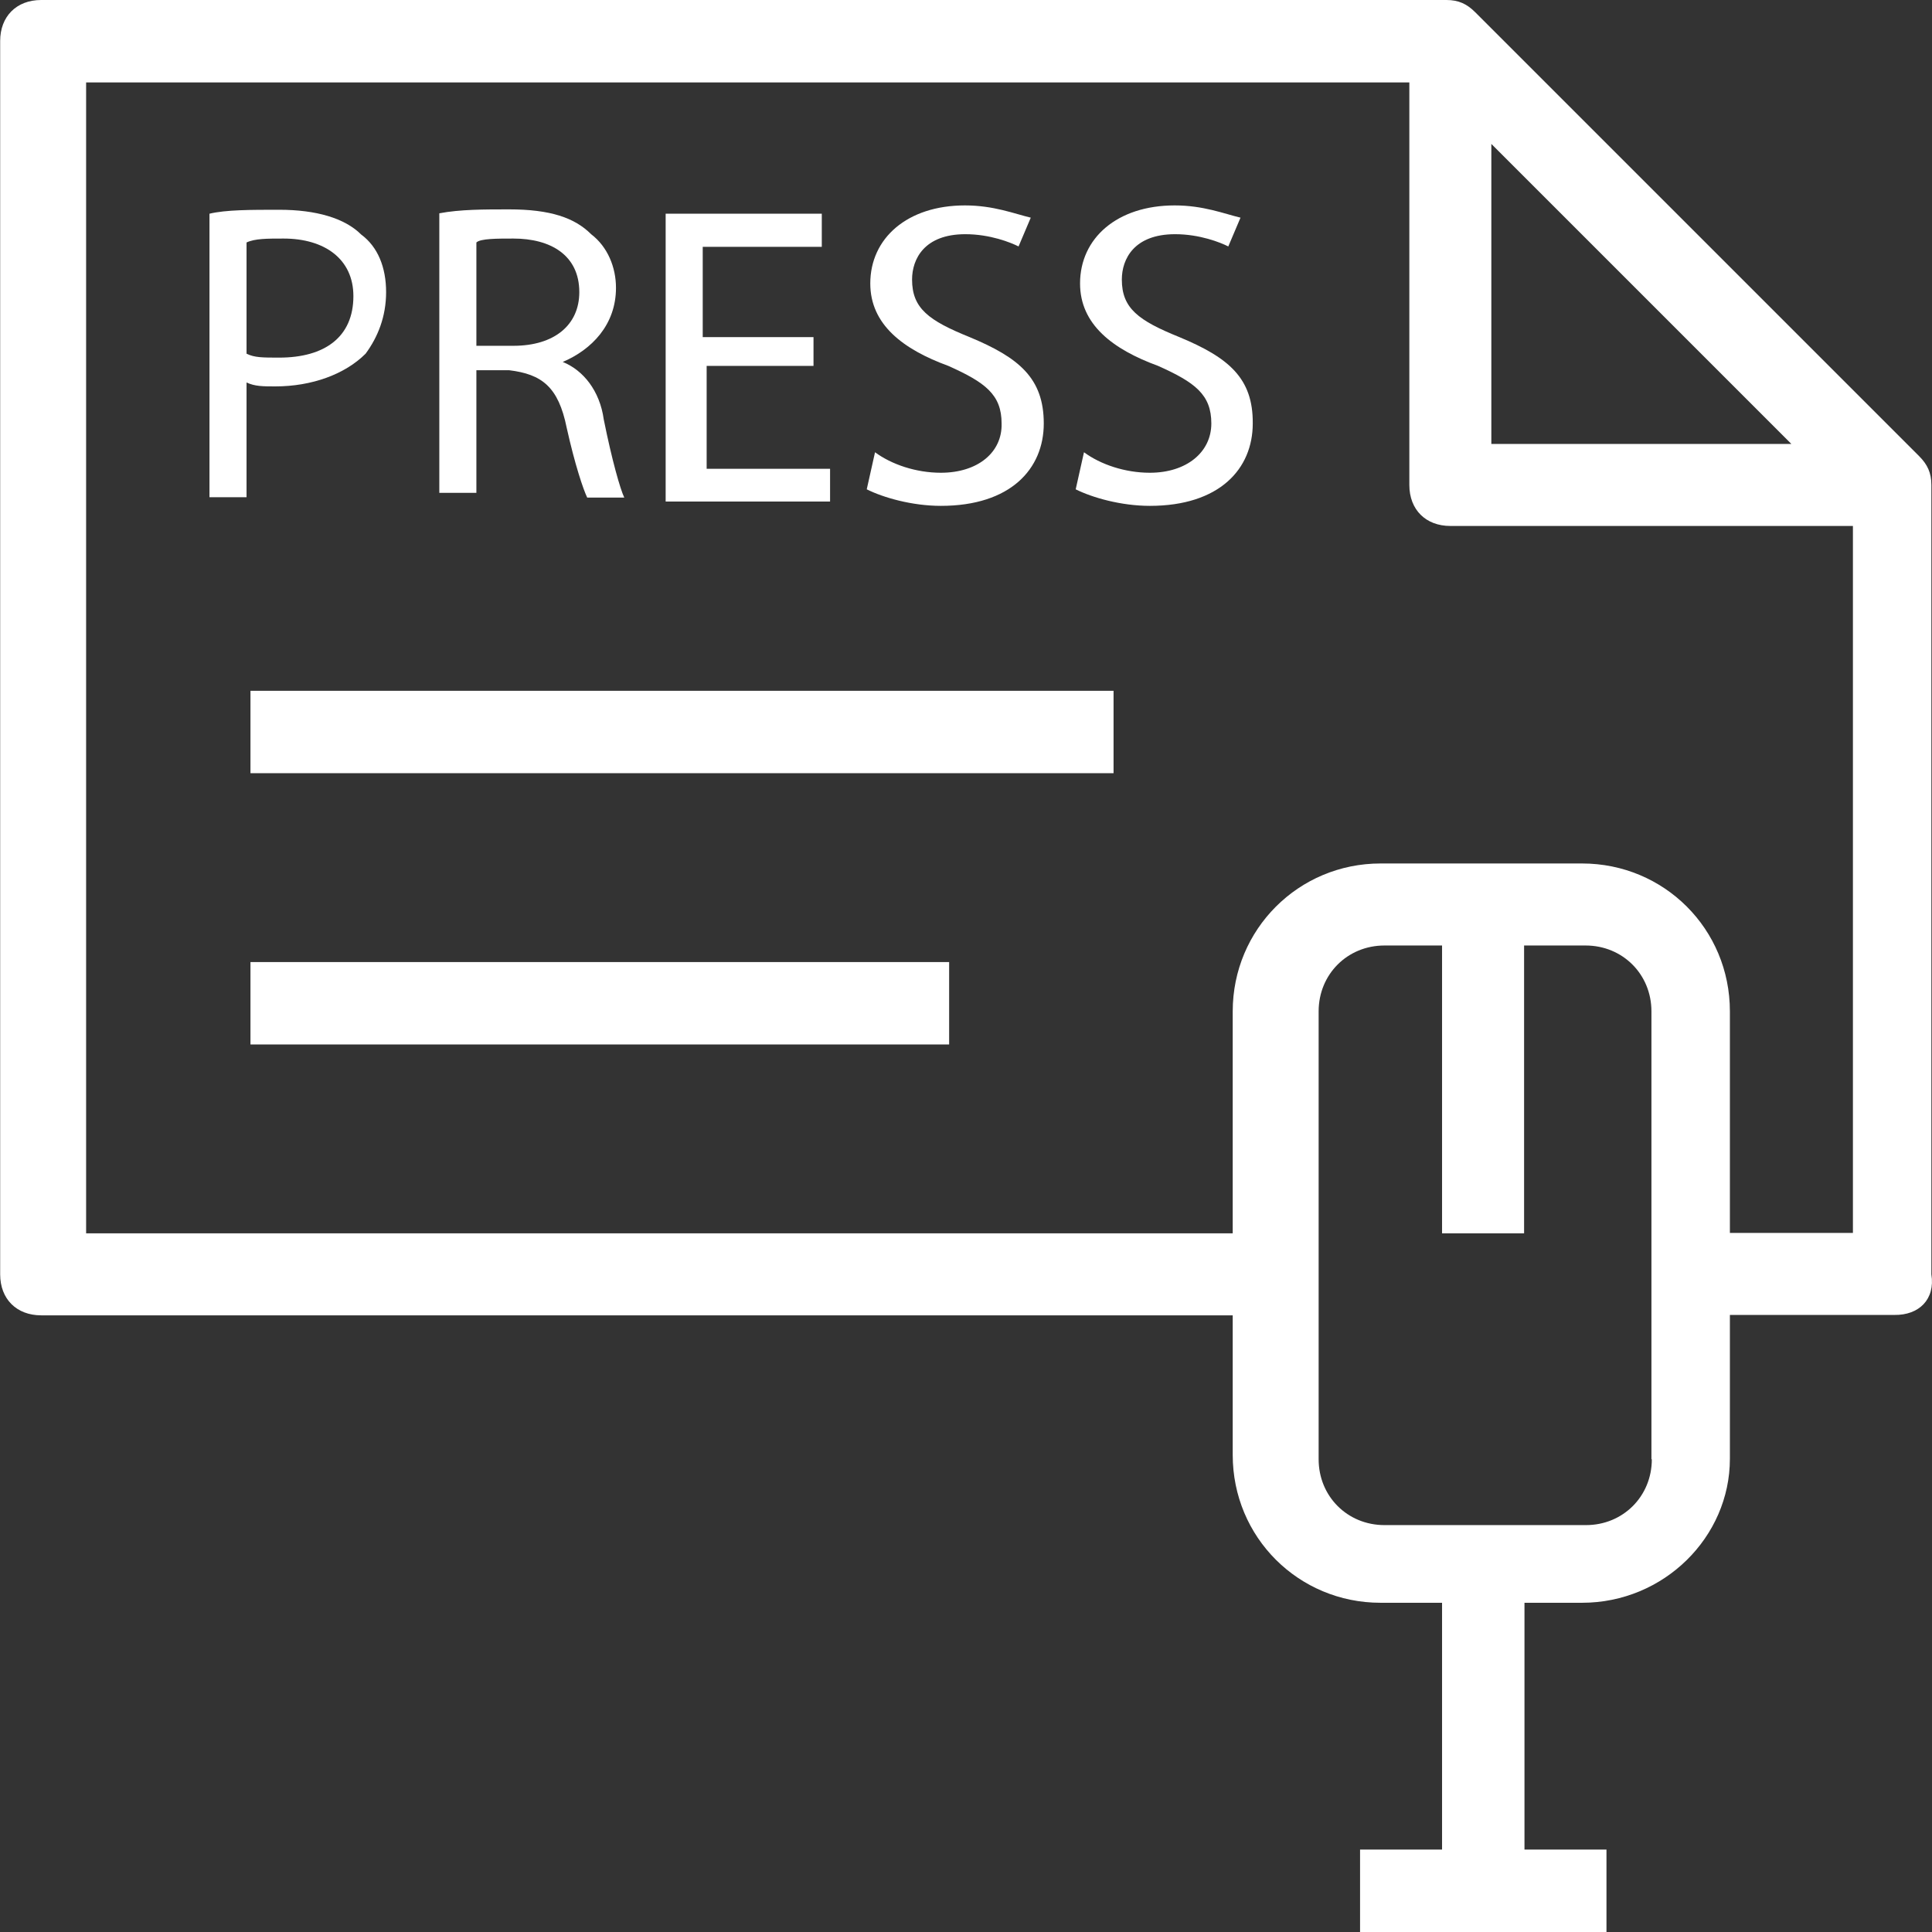 <svg width="59" height="59" viewBox="0 0 59 59" fill="none" xmlns="http://www.w3.org/2000/svg">
<rect x="0" y="0" width="59" height="59" fill="#333333" stroke="none"/>
<g clip-path="url(#clip0)">
<path d="M11.165 10.801C11.538 10.295 11.791 9.669 11.791 8.922C11.791 8.164 11.538 7.538 11.032 7.164C10.527 6.659 9.648 6.406 8.528 6.406C7.649 6.406 6.902 6.406 6.397 6.526V15.184H7.529V11.68C7.781 11.8 8.034 11.8 8.408 11.8C9.527 11.8 10.539 11.427 11.165 10.801ZM7.529 7.405C7.781 7.285 8.155 7.285 8.66 7.285C9.913 7.285 10.792 7.911 10.792 9.043C10.792 10.295 9.913 10.921 8.528 10.921C8.022 10.921 7.769 10.921 7.529 10.801V7.405Z" fill="white"/>
<path d="M14.548 11.306H15.548C16.547 11.427 17.053 11.812 17.306 13.064C17.558 14.196 17.811 14.943 17.932 15.195H19.064C18.943 14.943 18.69 14.064 18.438 12.811C18.317 11.932 17.811 11.306 17.185 11.053C18.064 10.68 18.811 9.922 18.811 8.79C18.811 8.164 18.558 7.538 18.052 7.152C17.547 6.647 16.8 6.394 15.548 6.394C14.789 6.394 14.043 6.394 13.416 6.514V15.051H14.548V11.306ZM14.548 7.405C14.669 7.285 15.175 7.285 15.68 7.285C16.812 7.285 17.691 7.79 17.691 8.922C17.691 9.922 16.932 10.56 15.68 10.56H14.548V7.405Z" fill="white"/>
<path d="M25.349 14.316H21.58V11.174H24.843V10.295H21.46V7.538H25.096V6.526H20.328V15.316H25.349V14.316Z" fill="white"/>
<path d="M28.732 14.437C27.974 14.437 27.227 14.184 26.722 13.811L26.469 14.943C26.974 15.196 27.853 15.448 28.732 15.448C30.864 15.448 31.875 14.317 31.875 12.932C31.875 11.547 31.116 10.921 29.611 10.295C28.359 9.789 27.853 9.416 27.853 8.537C27.853 7.911 28.227 7.152 29.479 7.152C30.238 7.152 30.864 7.405 31.105 7.526L31.478 6.647C30.972 6.526 30.346 6.273 29.467 6.273C27.709 6.273 26.577 7.273 26.577 8.657C26.577 9.91 27.576 10.668 28.961 11.174C30.093 11.68 30.587 12.053 30.587 12.932C30.611 13.811 29.864 14.437 28.732 14.437Z" fill="white"/>
<path d="M36.017 10.295C34.765 9.789 34.259 9.416 34.259 8.537C34.259 7.911 34.632 7.152 35.885 7.152C36.643 7.152 37.269 7.405 37.51 7.526L37.883 6.647C37.378 6.526 36.752 6.273 35.873 6.273C34.115 6.273 32.983 7.273 32.983 8.657C32.983 9.91 33.982 10.668 35.367 11.174C36.499 11.68 36.992 12.053 36.992 12.932C36.992 13.811 36.234 14.437 35.114 14.437C34.355 14.437 33.609 14.184 33.103 13.811L32.85 14.943C33.356 15.196 34.235 15.448 35.114 15.448C37.245 15.448 38.257 14.317 38.257 12.932C38.269 11.547 37.522 10.921 36.017 10.295Z" fill="white"/>
<path d="M28.985 29.38H7.649V31.896H28.985V29.38Z" fill="white"/>
<path d="M34.006 21.096H7.649V23.612H34.006V21.096Z" fill="white"/>
<path d="M58.981 38.916V14.81C58.981 14.437 58.86 14.184 58.608 13.931L45.05 0.373C44.797 0.12 44.544 0 44.171 0H1.257C0.499 0 0.005 0.506 0.005 1.252V38.916C0.005 39.675 0.511 40.168 1.257 40.168H37.645V44.431C37.645 46.947 39.655 48.946 42.16 48.946H44.038V56.483H41.534V59H49.059V56.483H46.555V48.946H48.313C50.817 48.946 52.828 46.935 52.828 44.551V40.156H57.849C58.608 40.168 59.101 39.675 58.981 38.916ZM54.706 13.558H45.543V4.395L54.706 13.558ZM50.444 44.563C50.444 45.695 49.565 46.574 48.433 46.574H42.28C41.148 46.574 40.269 45.695 40.269 44.563V30.885C40.269 29.753 41.148 28.874 42.28 28.874H44.038V37.664H46.543V28.874H48.421C49.553 28.874 50.432 29.753 50.432 30.885V44.563H50.444ZM52.828 37.664V30.885C52.828 28.368 50.817 26.369 48.313 26.369H42.16C39.655 26.369 37.645 28.38 37.645 30.885V37.664H2.63V2.517H43.039V14.81C43.039 15.569 43.544 16.062 44.291 16.062H56.585V37.652H52.828V37.664Z" fill="white"/>
</g>
<defs>
<clipPath id="clip0">
<rect width="59" height="59" fill="white"/>
</clipPath>
</defs>
</svg>
